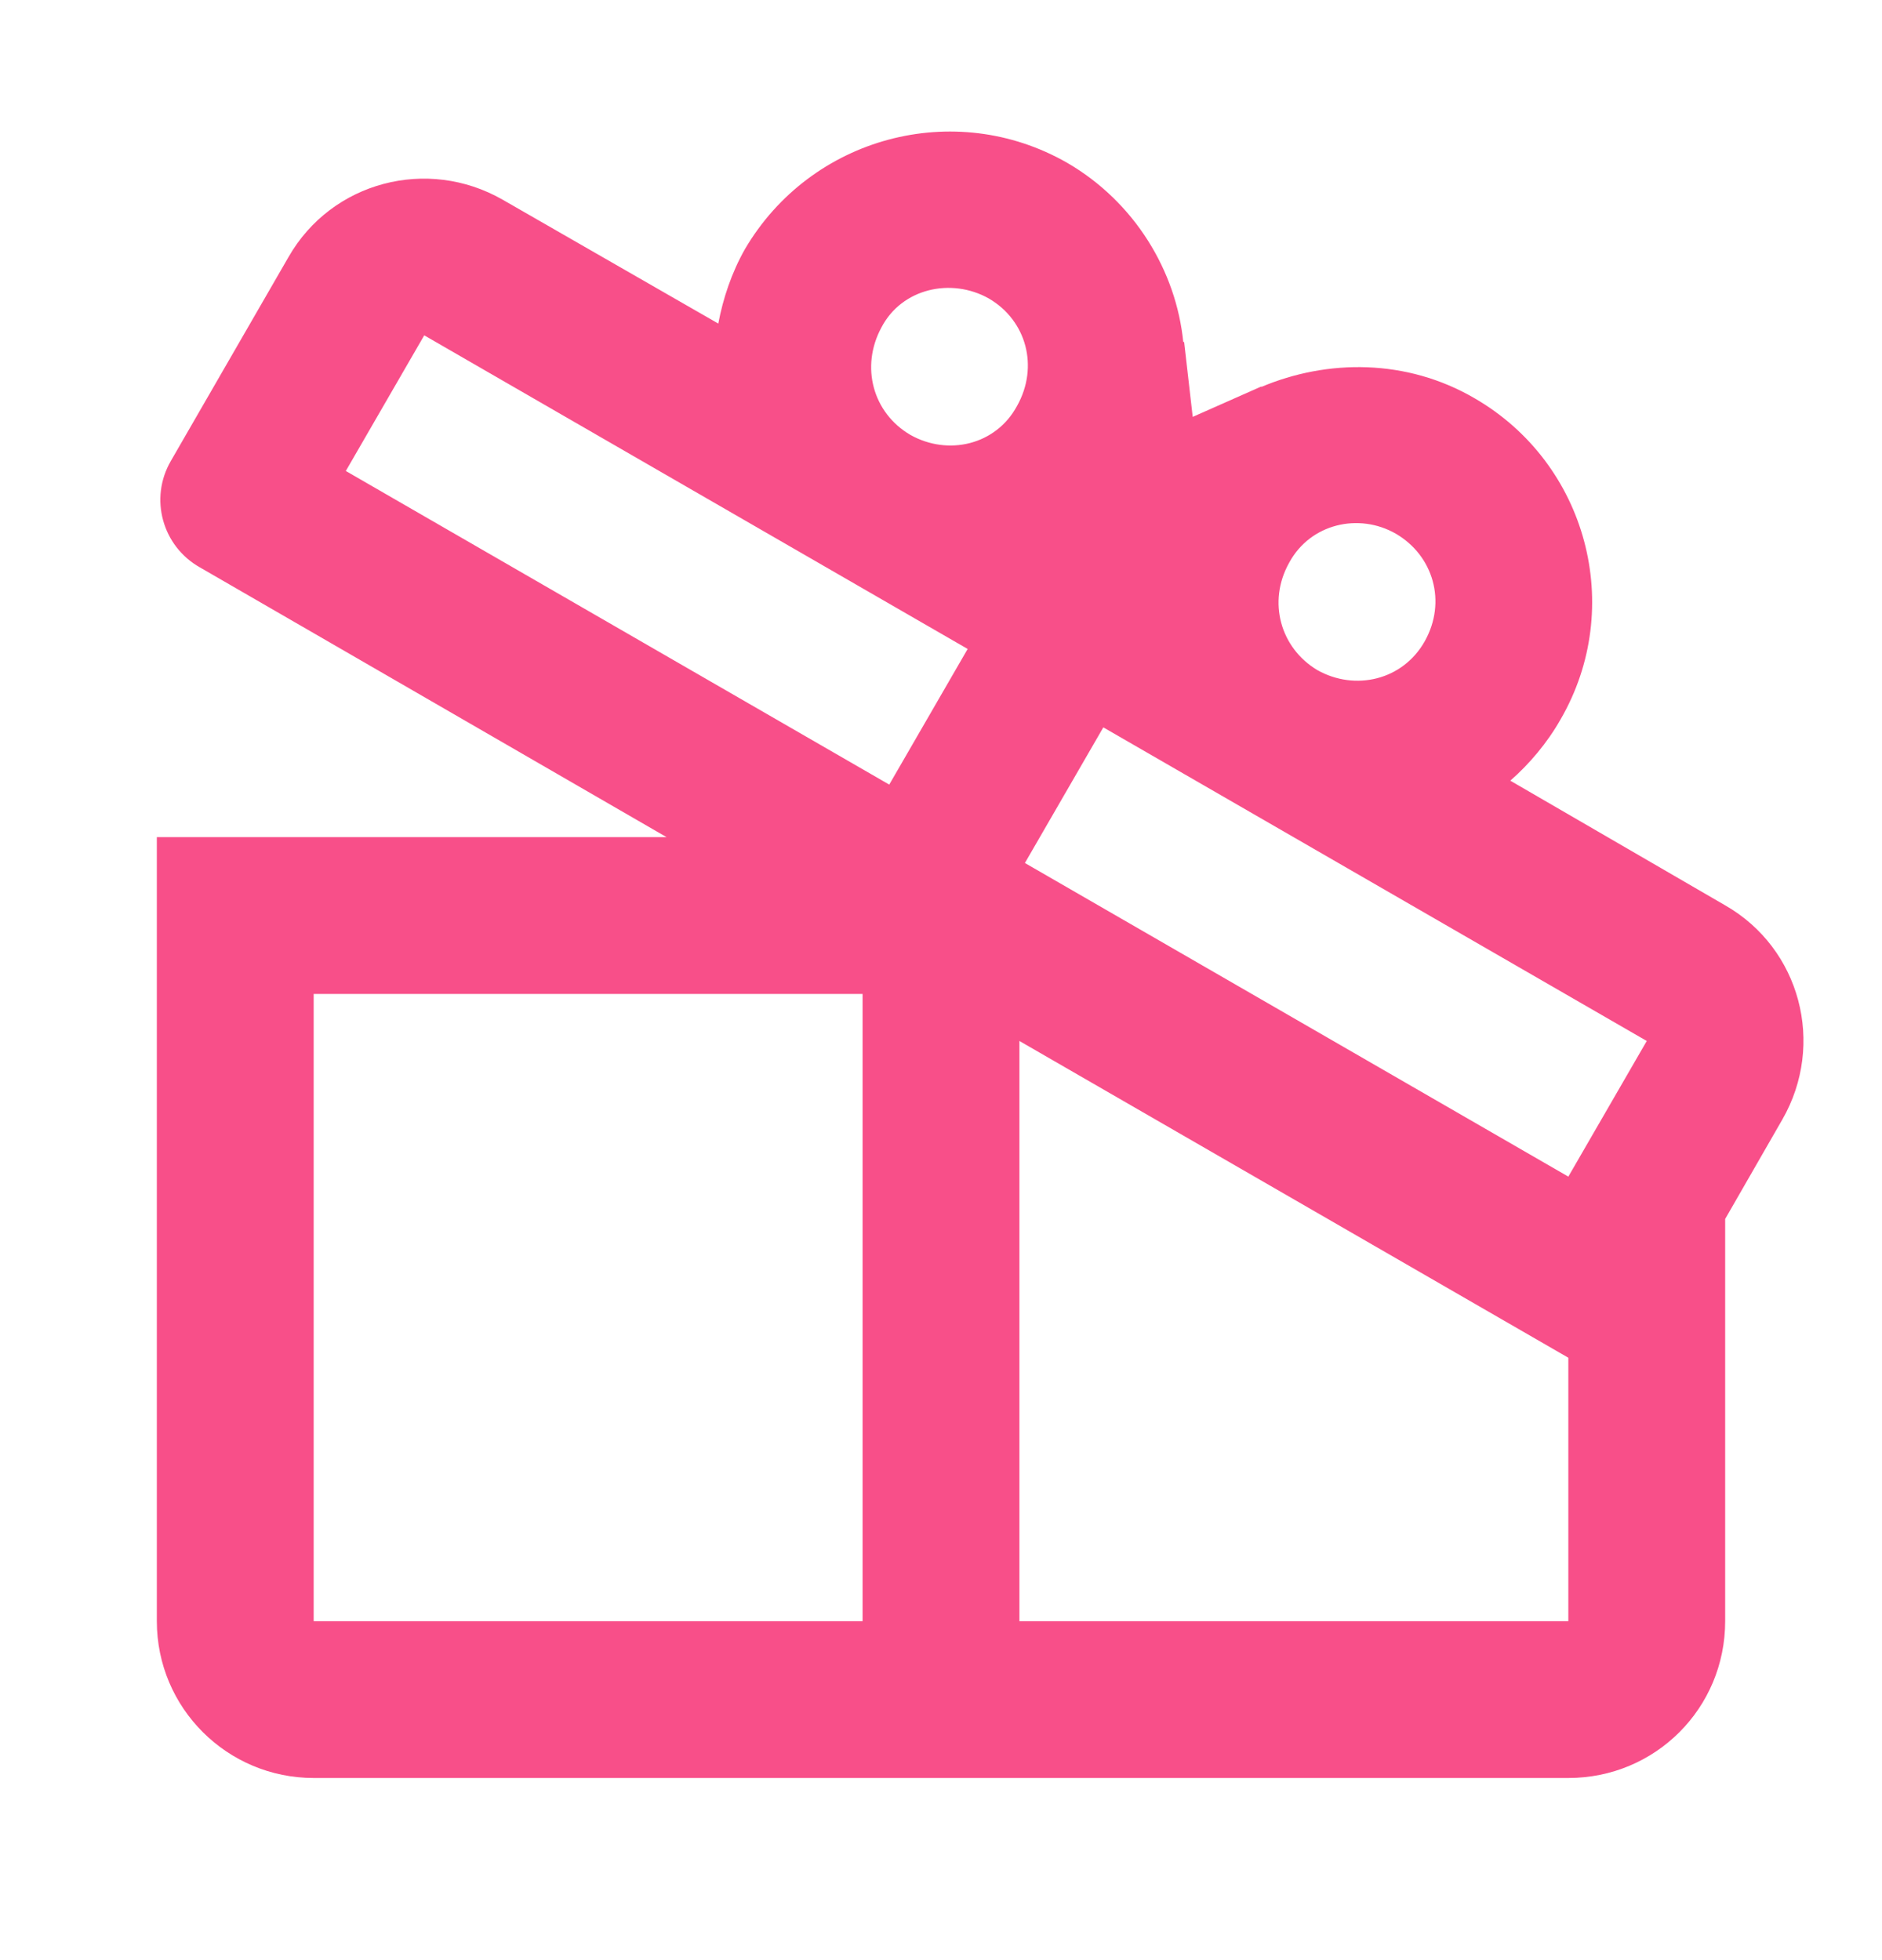 <?xml version="1.0" encoding="UTF-8"?>
<svg viewBox="0 0 24 25" xmlns="http://www.w3.org/2000/svg">
<path d="M22 11.547L19.26 9.957C19.5 9.747 19.73 9.477 19.9 9.177C20.73 7.747 20.24 5.907 18.8 5.077C17.94 4.577 16.93 4.577 16.08 4.937L16.09 4.927L15.21 5.317L15.1 4.357L15.09 4.367C15 3.457 14.47 2.577 13.61 2.077C12.17 1.252 10.34 1.747 9.5 3.177C9.33 3.477 9.22 3.807 9.16 4.127L6.41 2.547C5.45 1.997 4.23 2.317 3.68 3.277L2.18 5.877C1.9 6.357 2.07 6.967 2.55 7.237L4.28 8.237L8.5 10.677H2V20.677C2 21.787 2.9 22.677 4 22.677H20C21.11 22.677 22 21.787 22 20.677V15.547L22.73 14.277C23.28 13.317 22.96 12.097 22 11.547ZM16.44 7.177C16.71 6.677 17.33 6.537 17.8 6.807C18.28 7.087 18.45 7.677 18.17 8.177C17.89 8.677 17.28 8.817 16.8 8.547C16.33 8.267 16.16 7.677 16.44 7.177ZM14.07 9.277L21 13.277L20 15.007L13.07 11.007L14.07 9.277ZM11 20.677H4V12.677H11V20.677ZM11.34 10.007L4.41 6.007L5.41 4.277L12.34 8.277L11.34 10.007ZM11.61 5.547C11.13 5.267 10.97 4.677 11.24 4.177C11.5 3.677 12.13 3.537 12.61 3.807C13.09 4.087 13.25 4.677 12.97 5.177C12.7 5.677 12.09 5.817 11.61 5.547ZM13 20.677V13.277L20 17.317V20.677H13Z" fill="#F84F89"/>
</svg>
